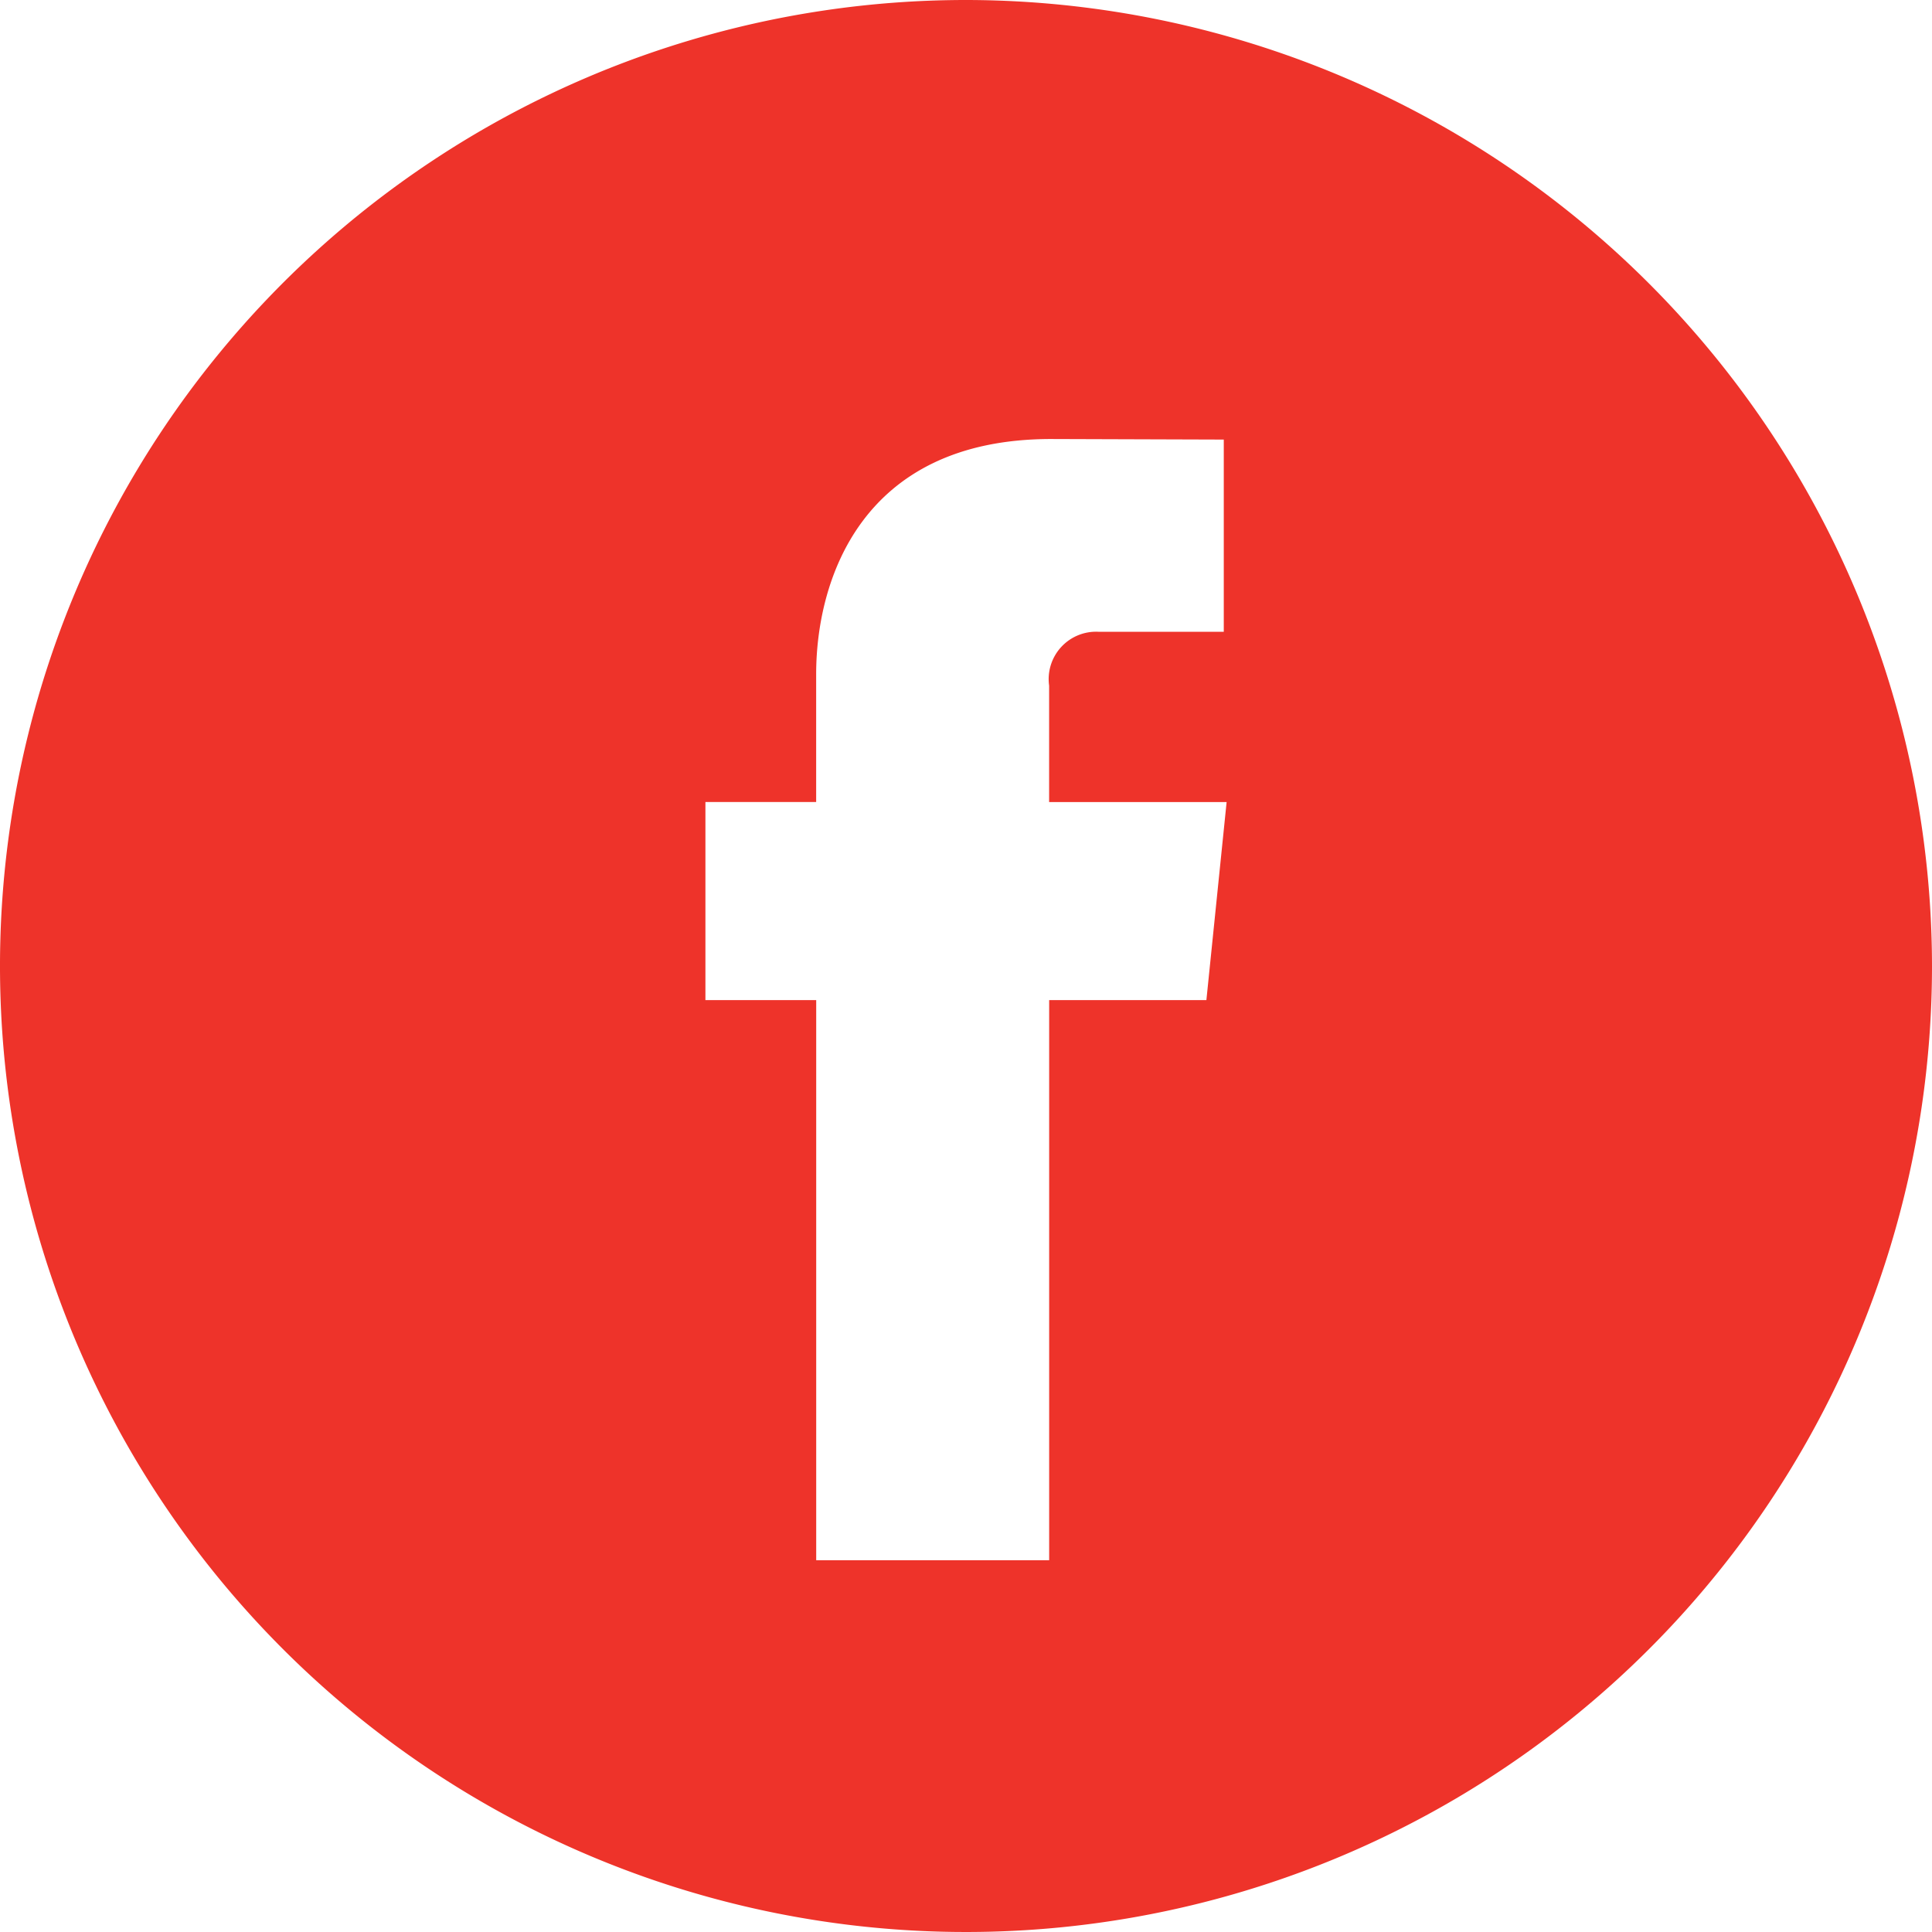 <svg xmlns="http://www.w3.org/2000/svg" width="45.464" height="45.465" viewBox="0 0 45.464 45.465"><path d="M90.443,123.816a22.732,22.732,0,1,0,22.732,22.732A22.757,22.757,0,0,0,90.443,123.816ZM96.1,147.35H92.4v13.181H86.918V147.35H84.311v-4.661h2.606v-3.012c0-2.158,1.025-5.53,5.53-5.53l4.062.013v4.523H93.561a1.116,1.116,0,0,0-1.162,1.268v2.739h4.177Z" transform="translate(-67.711 -123.816)" fill="#ee332a"/></svg>